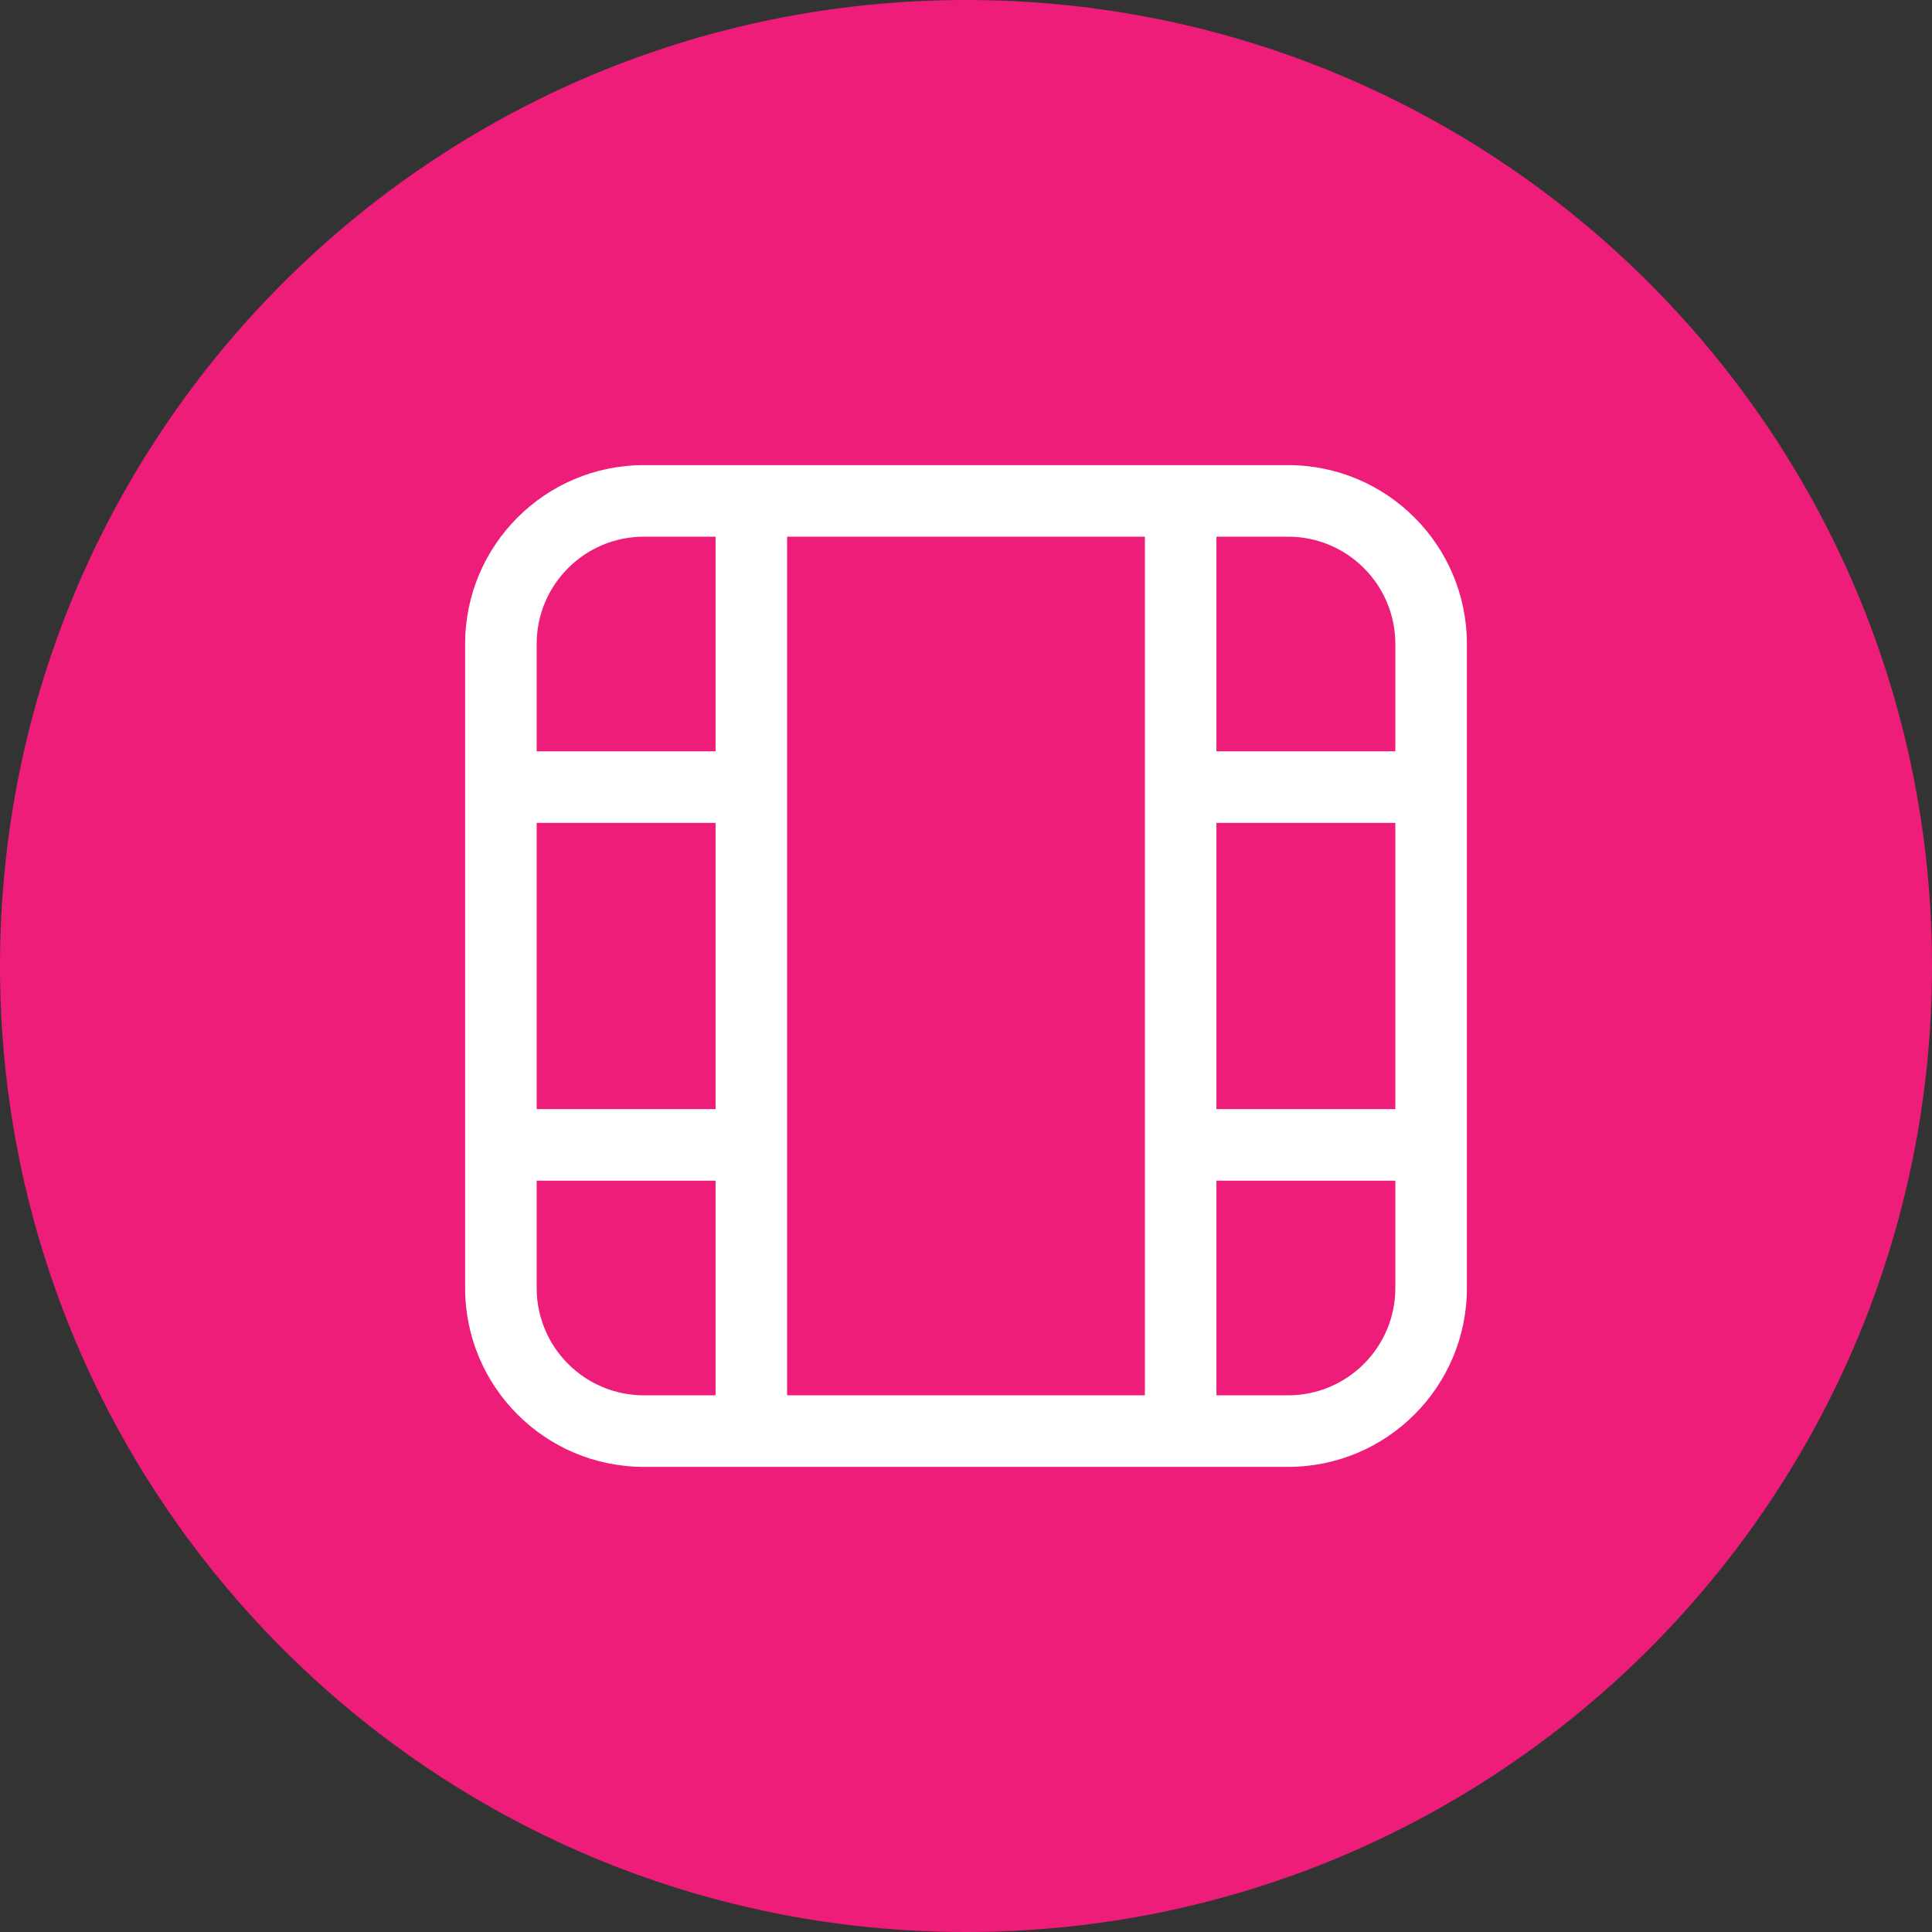 <svg width="54" height="54" viewBox="0 0 54 54" fill="none" xmlns="http://www.w3.org/2000/svg">
<rect x="0" y="0" width="54" height="54" fill="#333333" stroke="none"/>
<path d="M27 54C41.912 54 54 41.912 54 27C54 12.088 41.912 0 27 0C12.088 0 0 12.088 0 27C0 41.912 12.088 54 27 54Z" fill="#EE1D7A"/>
<path fill-rule="evenodd" clip-rule="evenodd" d="M13 18C13 15.239 15.239 13 18 13L36 13C38.761 13 41 15.239 41 18V36C41 38.761 38.761 41 36 41L18 41C15.239 41 13 38.761 13 36V18ZM39 36L39 33H34L34 39H36C37.657 39 39 37.657 39 36ZM39 23V31H34L34 23H39ZM39 21L39 18C39 16.343 37.657 15 36 15L34 15L34 21H39ZM32 21.989L32 15L22 15L22 39L32 39L32 32.007L32 32L32 31.993L32 22.011C32 22.007 32 22.004 32 22C32 21.996 32 21.993 32 21.989ZM20 39L20 33H15V36C15 37.657 16.343 39 18 39H20ZM20 23L20 31H15L15 23H20ZM20 21L20 15L18 15C16.343 15 15 16.343 15 18V21H20Z" fill="white"/>
</svg>
